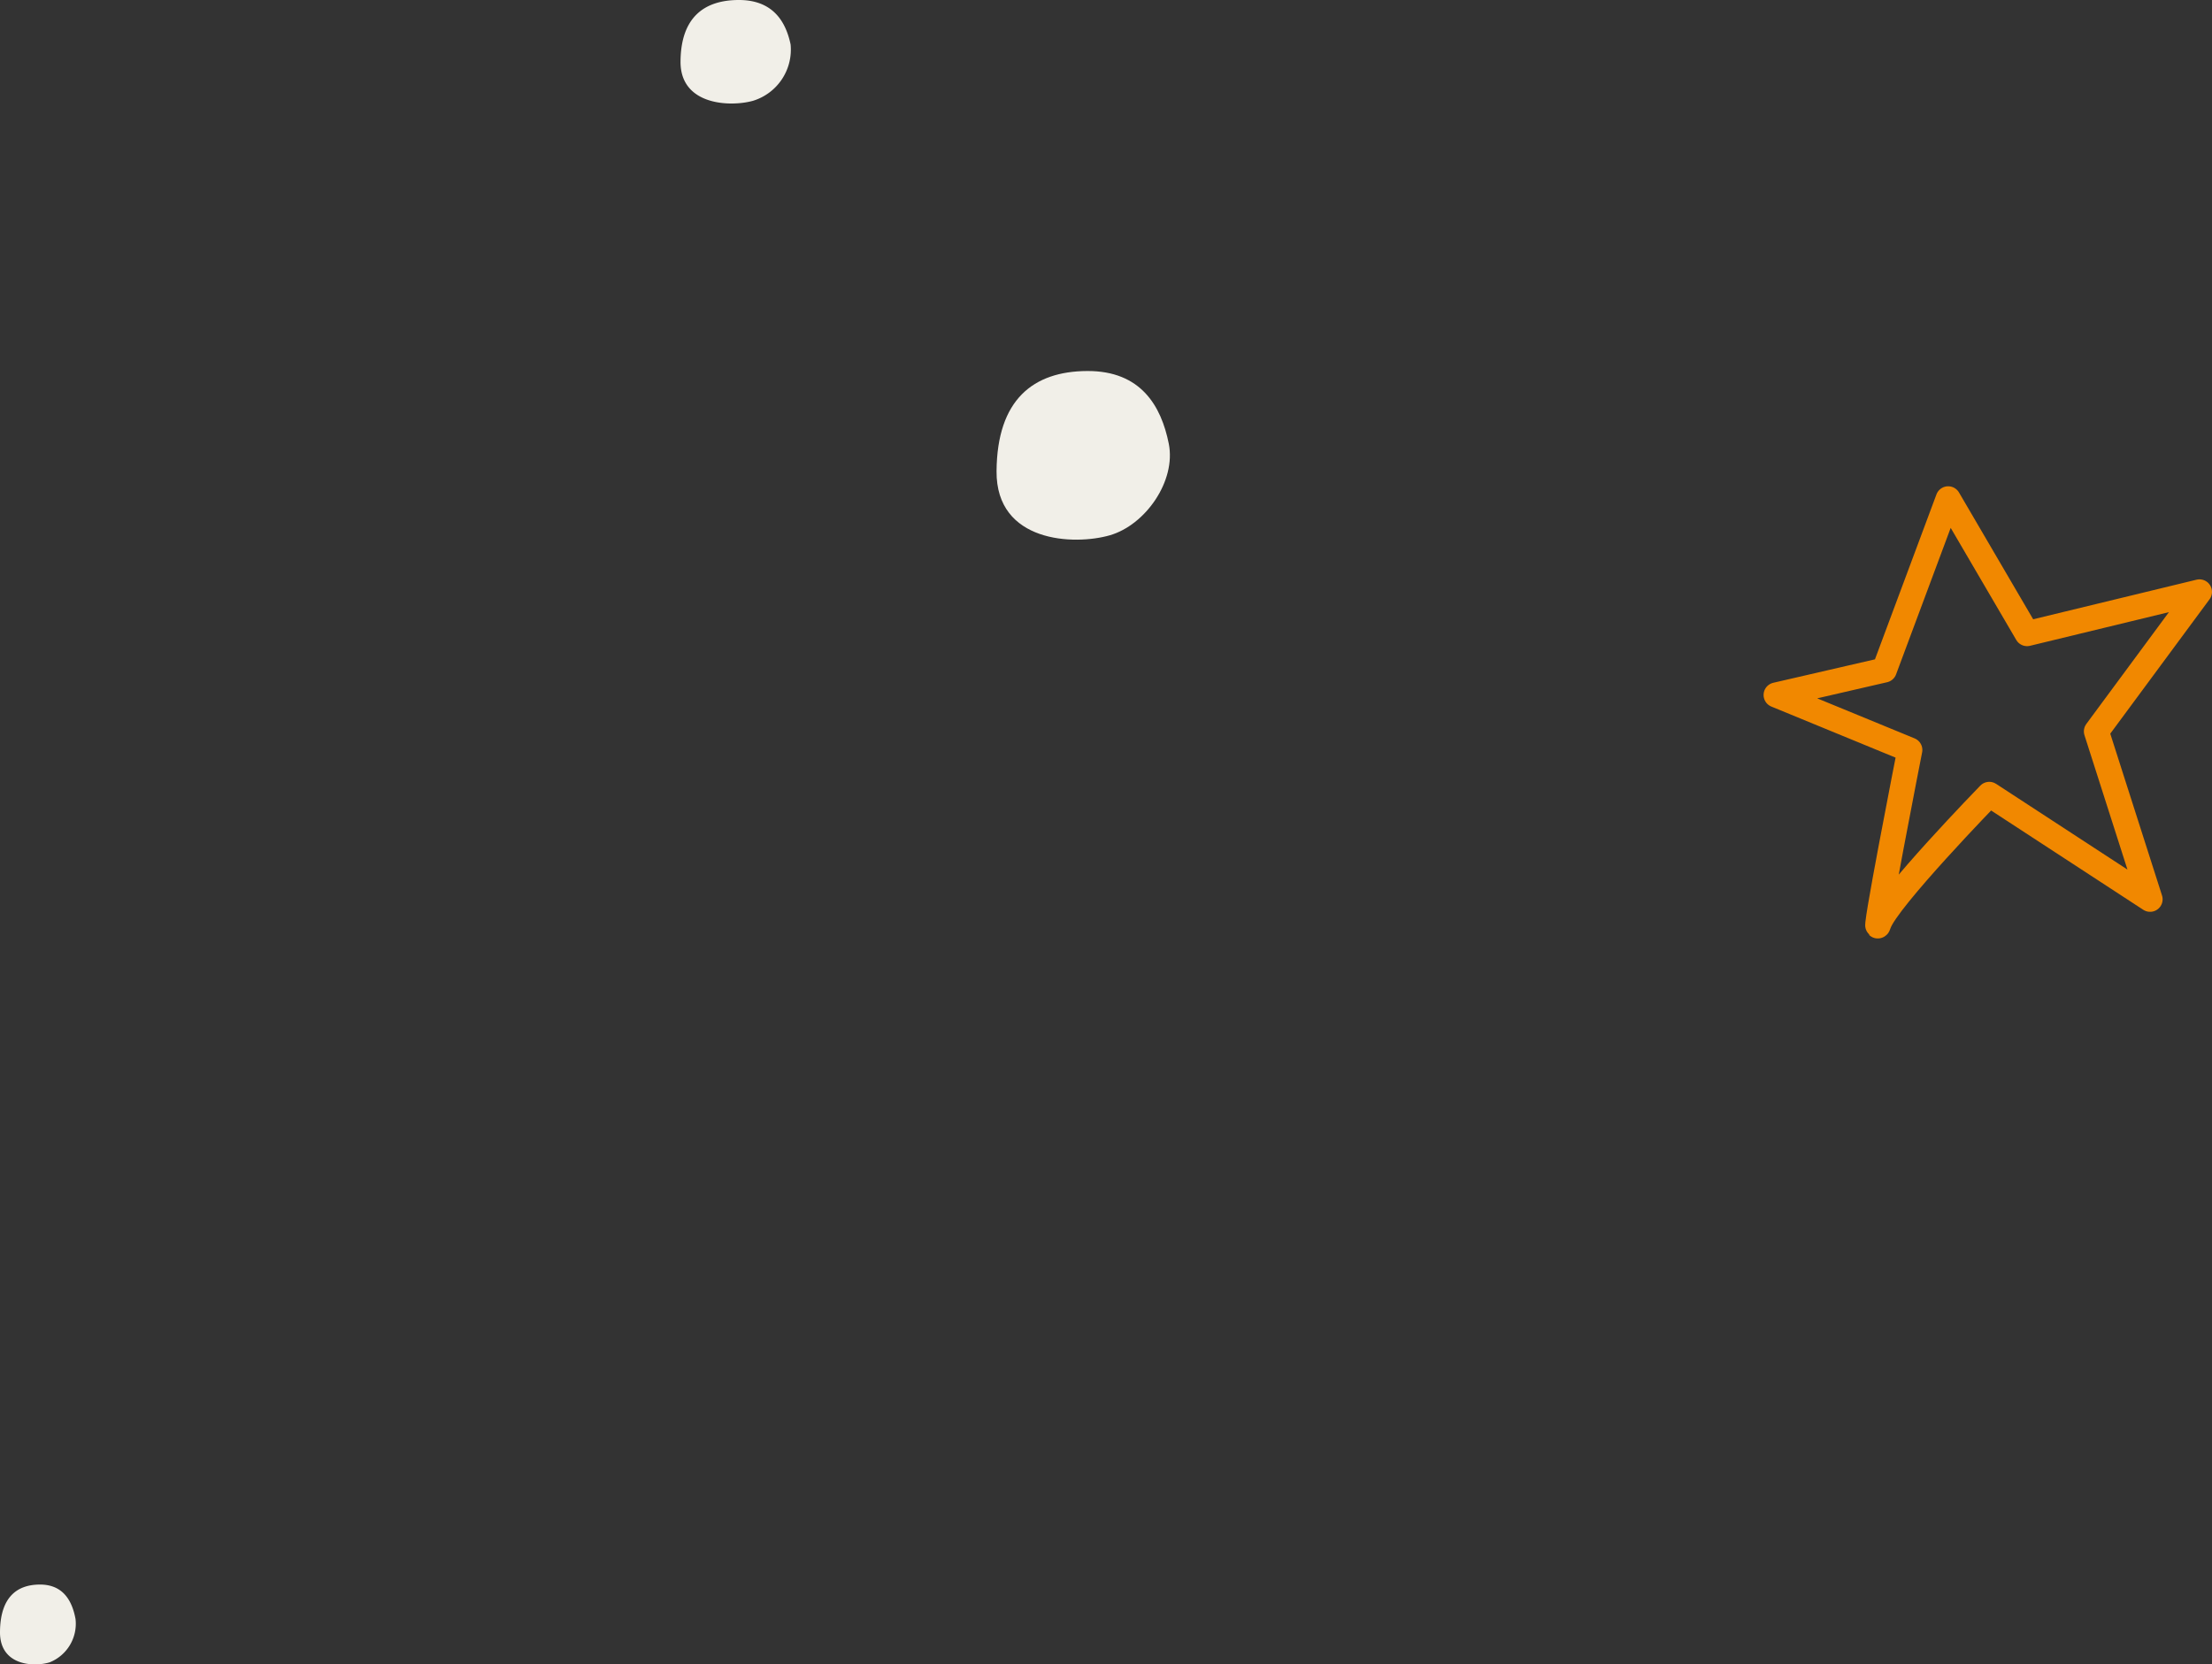 <svg xmlns="http://www.w3.org/2000/svg" width="176.701" height="132.983"><rect width="100%" height="100%" fill="#333333" stroke="none"/><path data-name="Stern 2" d="m175.7 47.289-13.772 3.337-6.302-10.774-5.1 13.681-8.646 1.994 10.683 4.393s-3.111 15.823-2.483 13.901 8.829-10.354 8.829-10.354l12.847 8.385-4.29-13.416Z" fill="none" stroke="#f18800" stroke-linecap="round" stroke-linejoin="round" stroke-width="2"/><g data-name="Punkte links" fill="#f1efe8"><path data-name="Pfad 51" d="M86.844 29.643c-4.3.023-7.192 2.272-7.237 8s6.213 5.943 9.049 5.125 5.31-4.328 4.708-7.325-2.219-5.823-6.52-5.8Z"/><path data-name="Pfad 52" d="M58.989 0c-2.749.014-4.6 1.395-4.626 4.91s3.971 3.648 5.784 3.145a4.277 4.277 0 0 0 3.009-4.5C62.772 1.72 61.738-.014 58.989 0Z"/><path data-name="Pfad 53" d="M3.174 126.602C1.288 126.613.02 127.678 0 130.39s2.724 2.814 3.968 2.426a3.319 3.319 0 0 0 2.064-3.469c-.263-1.418-.972-2.756-2.858-2.745Z"/></g></svg>